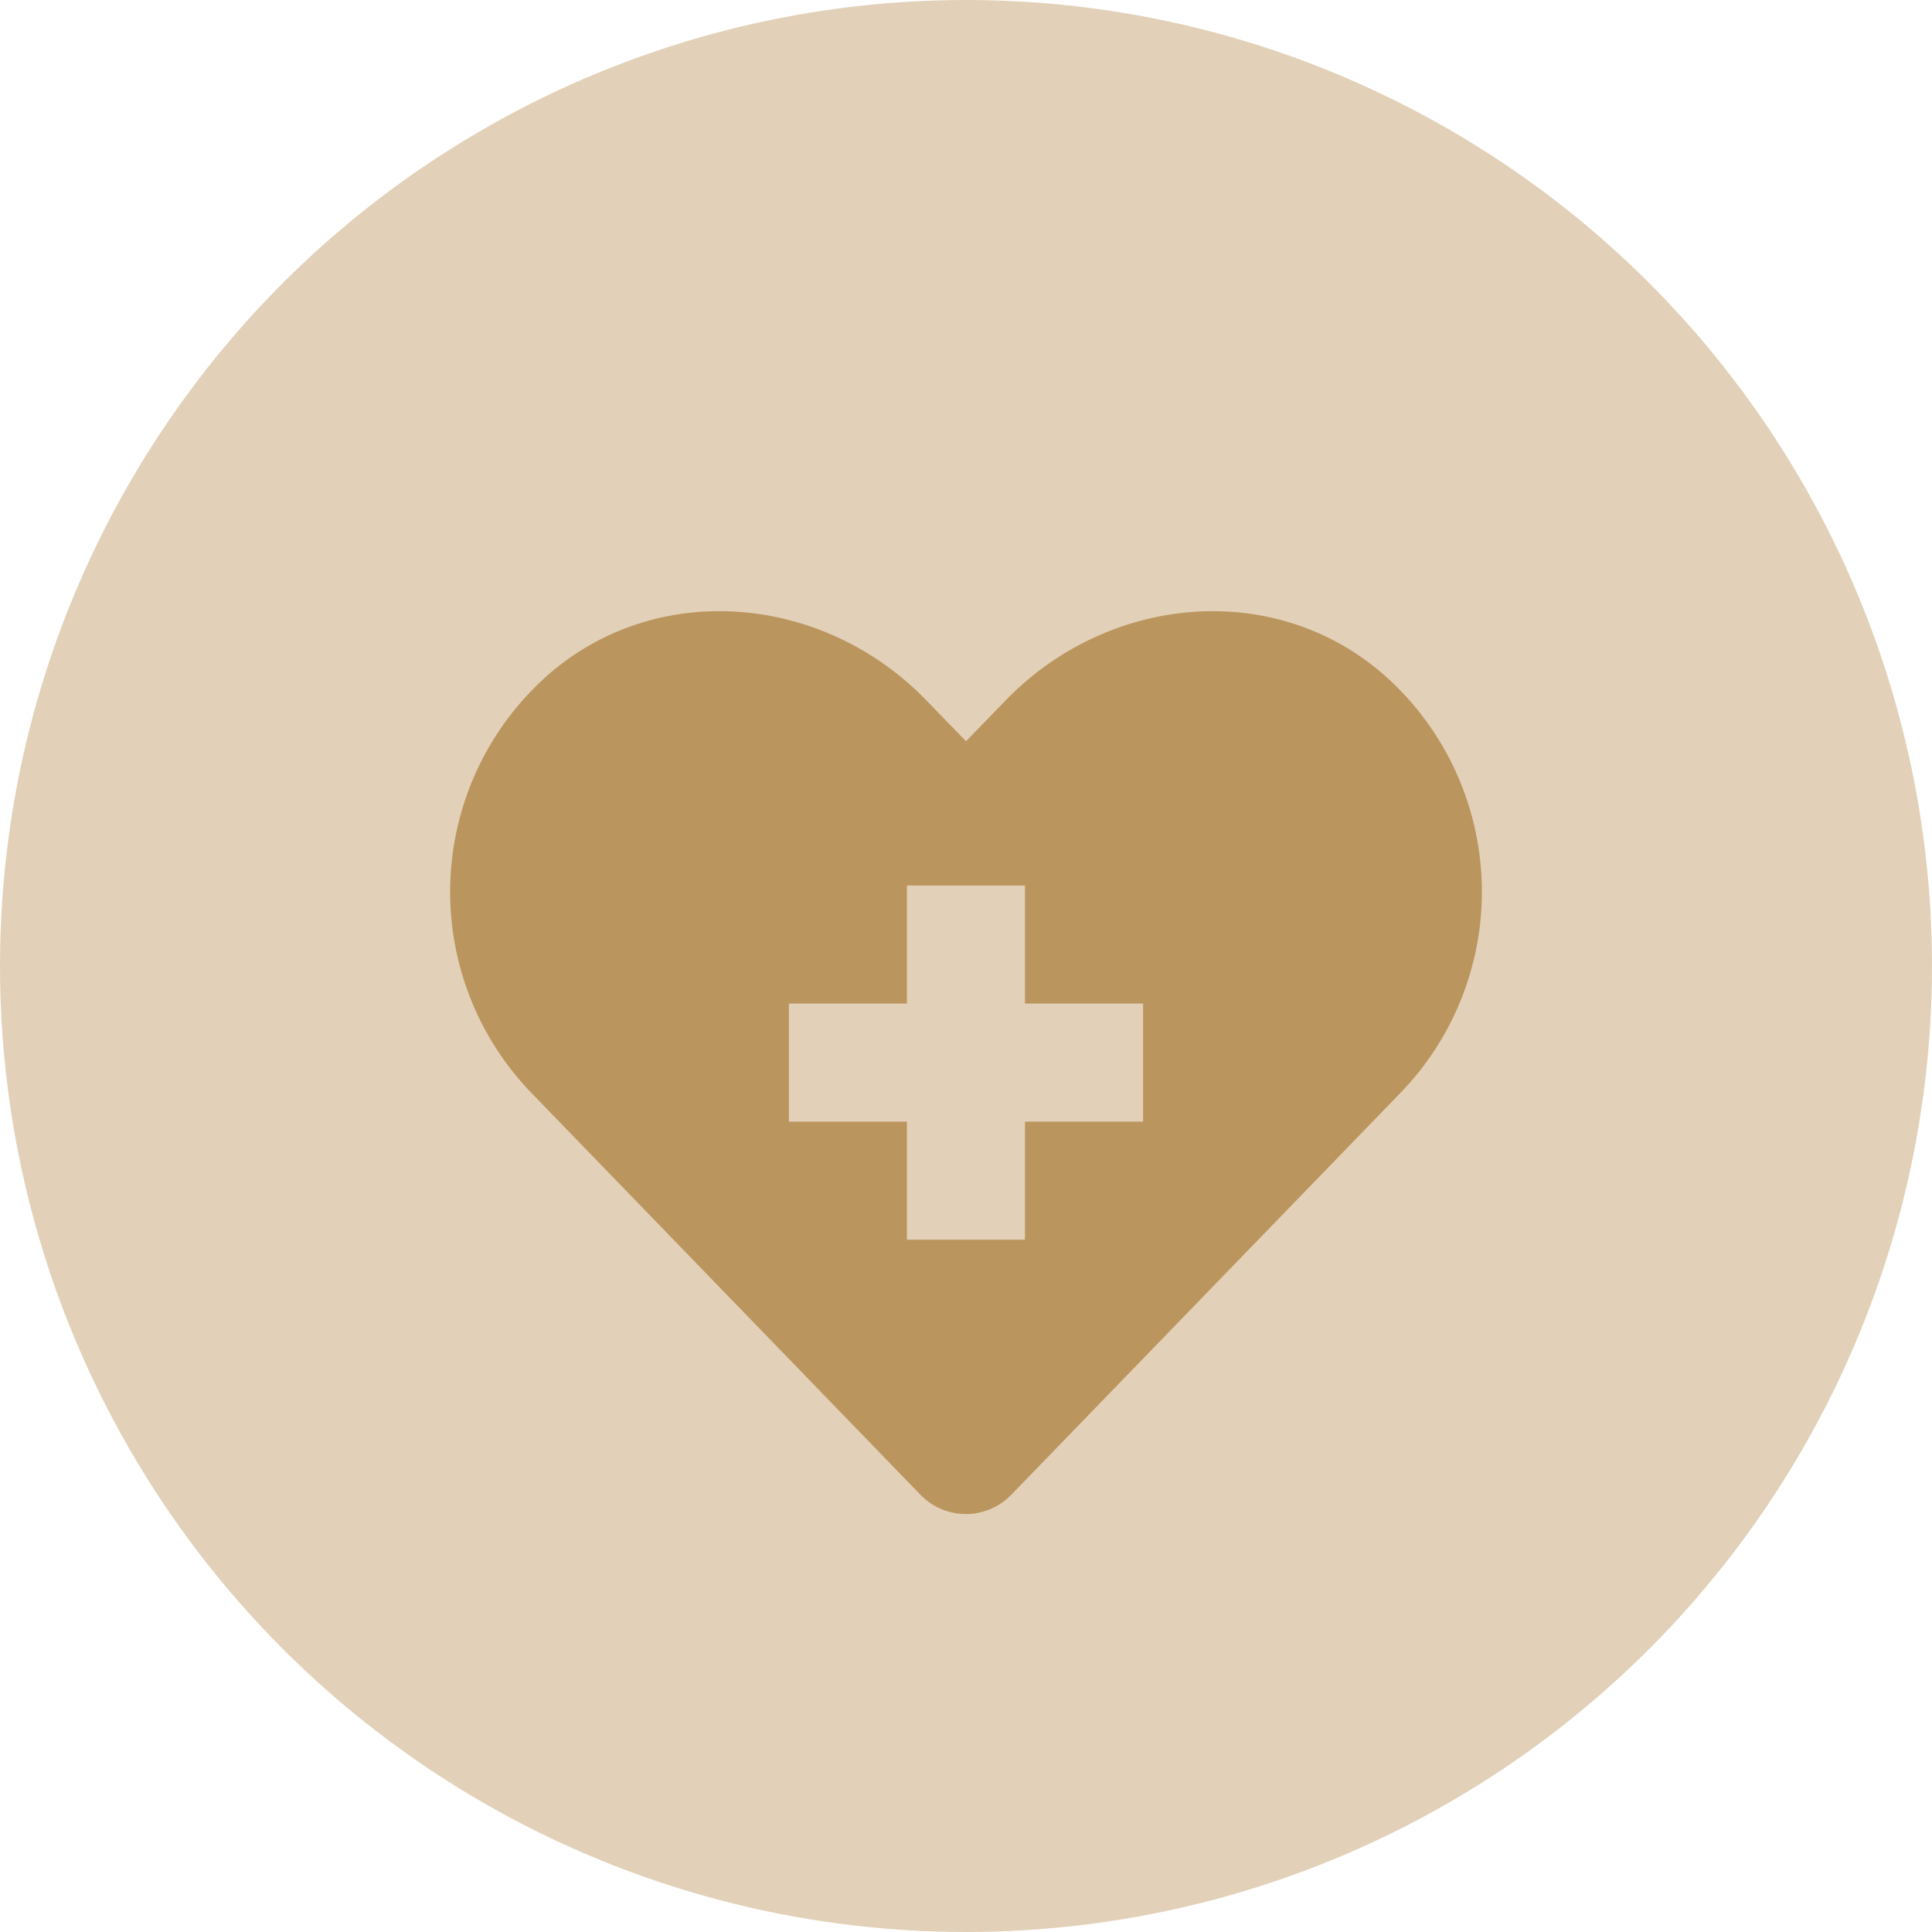 <svg xmlns="http://www.w3.org/2000/svg" width="120" height="120" viewBox="0 0 120 120">
  <g id="グループ_1473" data-name="グループ 1473" transform="translate(-110 -2470)">
    <circle id="楕円形_28" data-name="楕円形 28" cx="60" cy="60" r="60" transform="translate(110 2470)" fill="#e2d1b8"/>
    <path id="Icon_awesome-heart" data-name="Icon awesome-heart" d="M57.867,6.082C51.007.237,40.806,1.288,34.51,7.784l-2.466,2.541L29.578,7.784c-6.284-6.5-16.5-7.548-23.357-1.7A17.973,17.973,0,0,0,4.982,32.1L29.2,57.114a3.924,3.924,0,0,0,5.67,0L59.093,32.1A17.962,17.962,0,0,0,57.867,6.082Z" transform="translate(137.957 2505.714)" fill="#bb955e"/>
    <path id="合体_12" data-name="合体 12" d="M8869.332,15803v-7.332H8862v-7.336h7.331V15781h7.331v7.332H8884v7.336h-7.338V15803Z" transform="translate(-8703 -13256)" fill="#e2d1b8"/>
  </g>
</svg>
